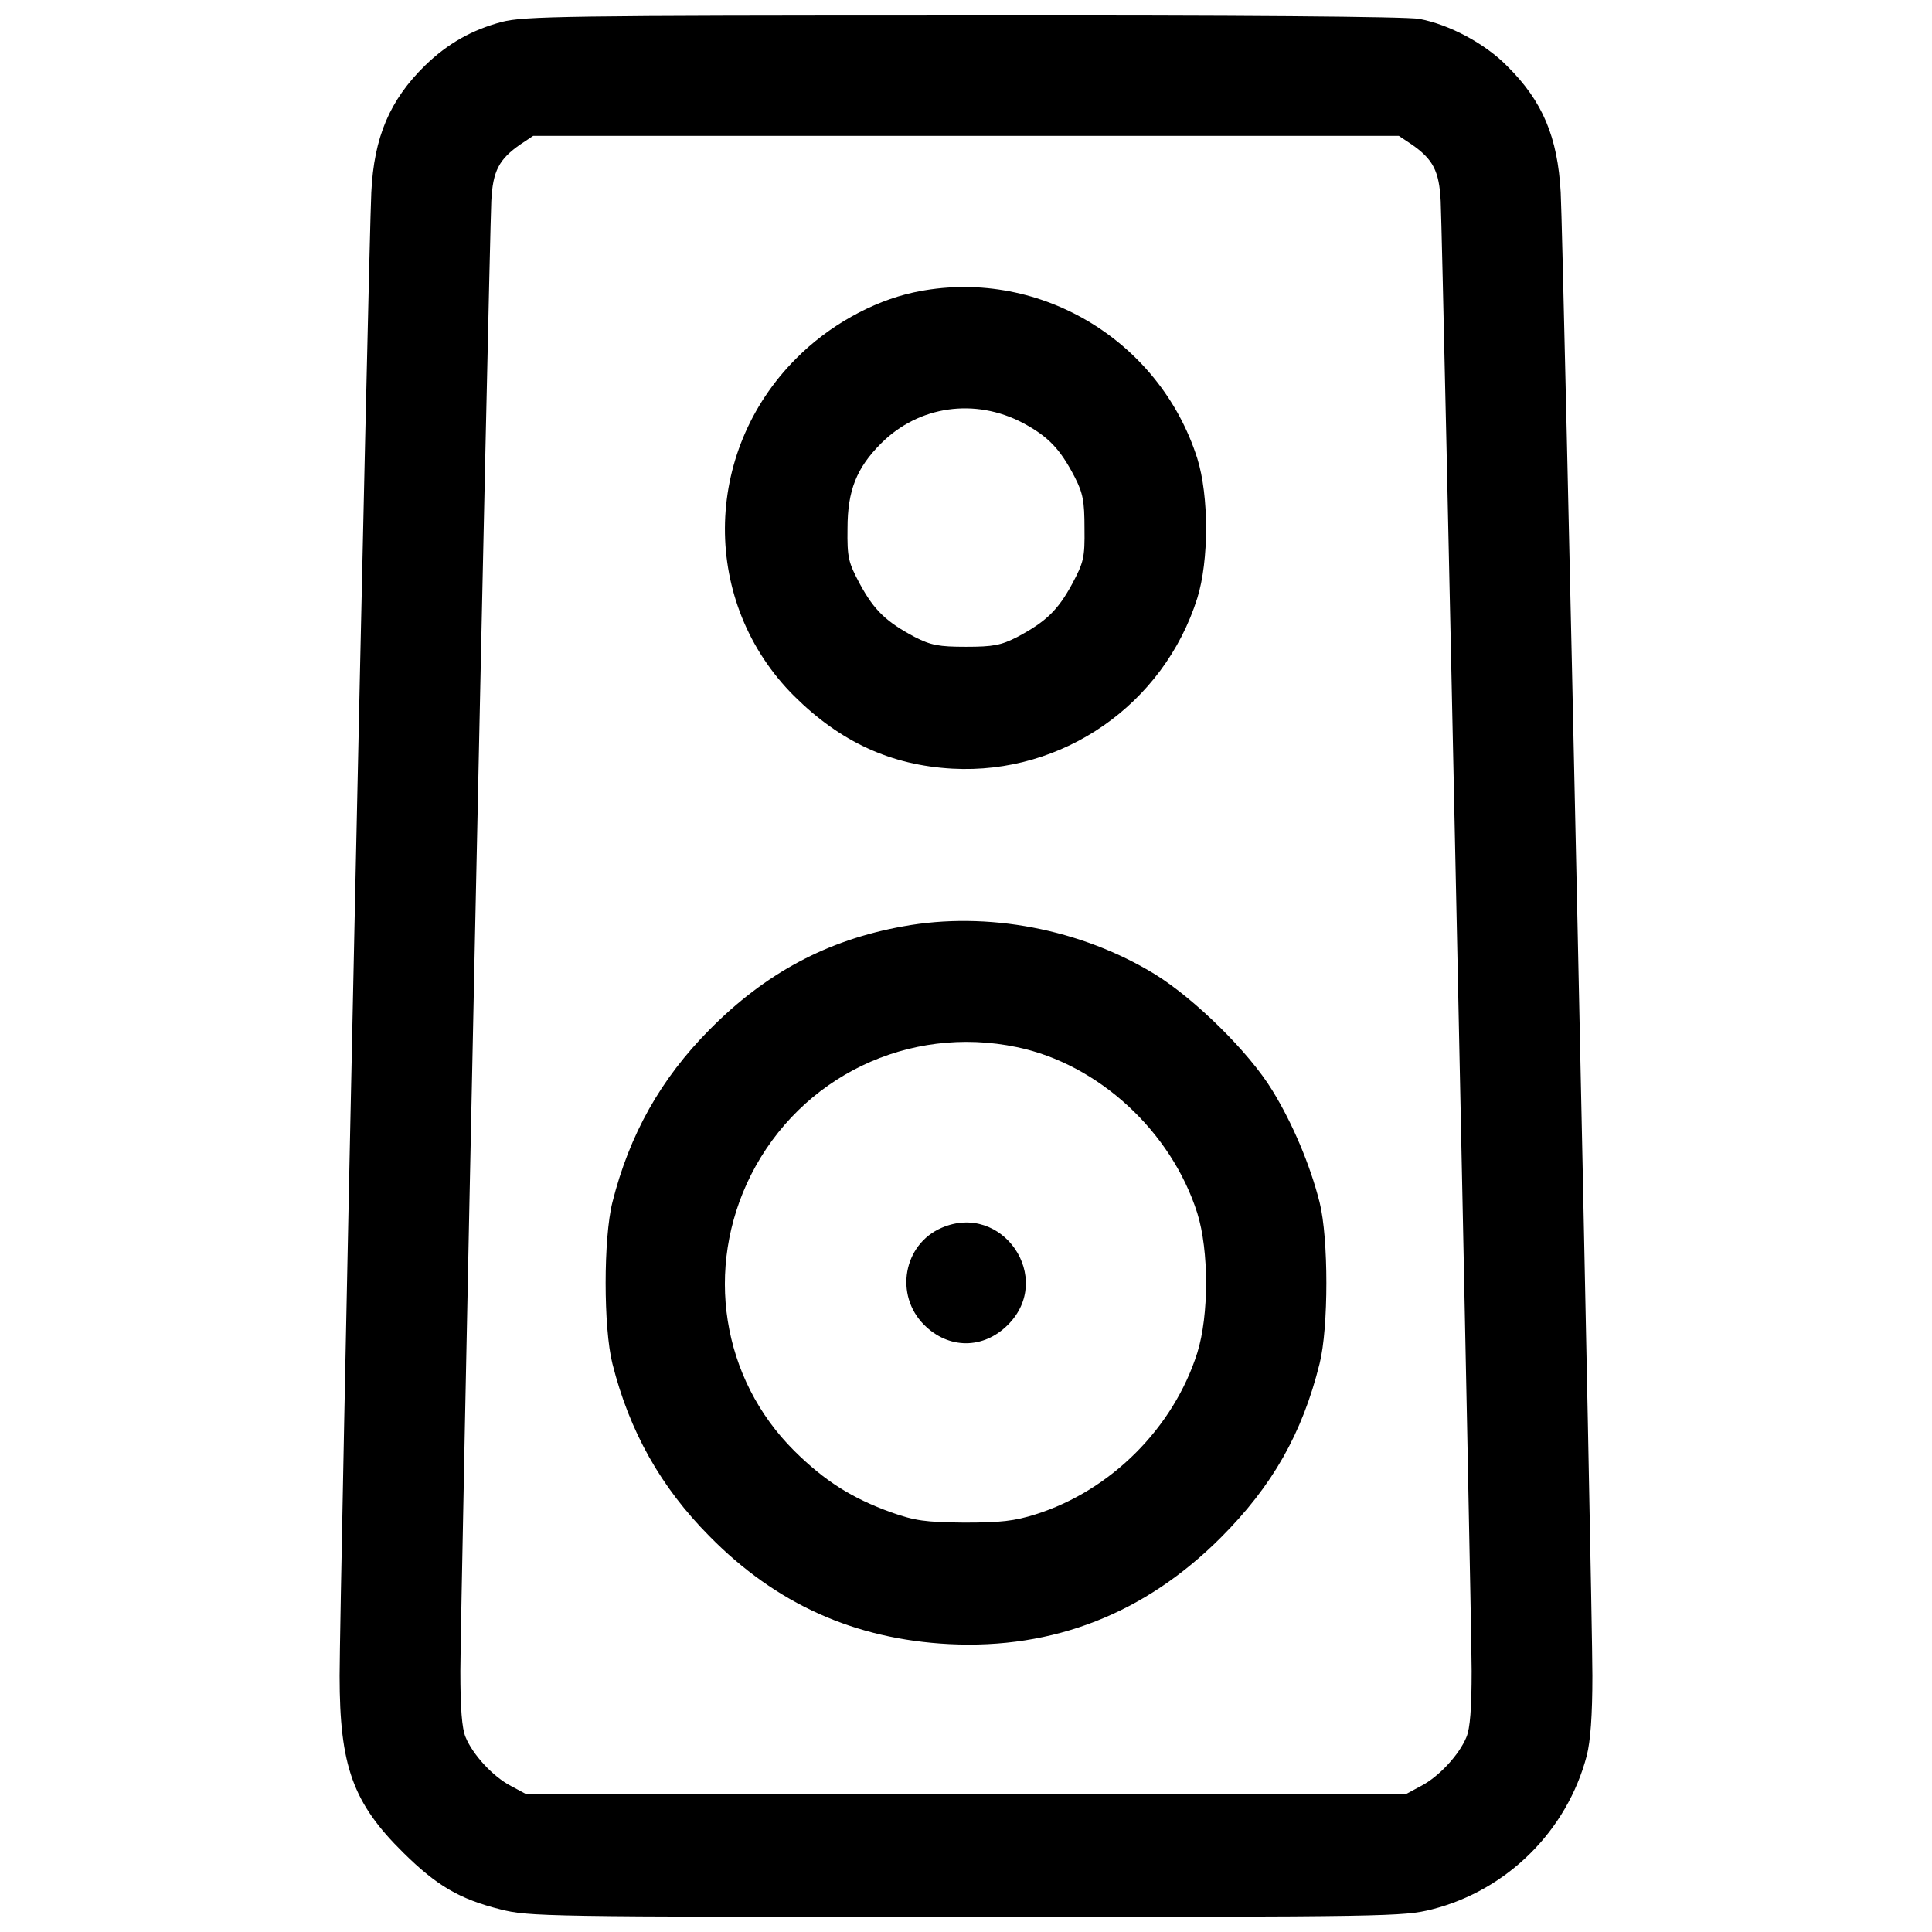 <svg xmlns="http://www.w3.org/2000/svg" width="512pt" height="512pt" viewBox="0 0 512 512" preserveAspectRatio="xMidYMid meet"><g transform="translate(0,512) scale(0.1,-0.1)" fill="#000000" stroke="none"><path d="M1330 5062 c-79 -21 -143 -57 -203 -115 -94 -92 -136 -190 -143 -337 -7 -136 -84 -3746 -84 -3931 0 -239 35 -337 169 -469 88 -87 149 -123 257 -150 75 -19 114 -20 1234 -20 1125 0 1159 1 1235 20 200 51 358 209 410 407 10 39 15 107 15 212 0 195 -77 3802 -84 3931 -8 147 -48 242 -142 335 -59 60 -153 110 -233 125 -34 6 -475 10 -1210 9 -1054 0 -1162 -2 -1221 -17z m2410 -324 c58 -40 74 -71 78 -151 6 -143 82 -3757 82 -3895 0 -98 -4 -153 -14 -176 -19 -46 -72 -104 -120 -129 l-41 -22 -1165 0 -1165 0 -41 22 c-48 25 -101 83 -120 129 -10 23 -14 78 -14 176 0 138 76 3752 82 3895 4 80 20 111 78 151 l33 22 1147 0 1147 0 33 -22z"></path><path d="M2421 4345 c-110 -24 -226 -89 -311 -175 -250 -250 -252 -649 -5 -895 122 -121 256 -183 419 -192 292 -16 560 170 649 452 31 99 31 271 0 370 -101 318 -428 510 -752 440z m290 -346 c67 -36 98 -68 137 -143 22 -43 26 -64 26 -136 1 -78 -2 -90 -33 -148 -38 -70 -70 -100 -145 -140 -43 -22 -64 -26 -136 -26 -72 0 -93 4 -136 26 -75 40 -107 70 -145 140 -31 58 -34 70 -33 148 0 100 24 160 89 225 100 100 249 121 376 54z"></path><path d="M2393 2665 c-201 -36 -365 -124 -513 -274 -129 -130 -212 -278 -257 -457 -24 -95 -24 -333 0 -428 45 -179 128 -327 257 -457 177 -180 385 -273 635 -286 277 -14 519 81 720 282 137 137 216 276 262 461 24 95 24 333 0 428 -25 99 -72 210 -125 296 -62 102 -206 243 -311 308 -196 120 -445 168 -668 127z m302 -320 c216 -45 409 -223 478 -440 31 -99 31 -271 0 -370 -63 -199 -229 -365 -428 -428 -57 -18 -93 -22 -190 -22 -104 1 -130 5 -193 27 -105 38 -176 83 -257 163 -193 192 -239 484 -115 731 132 261 418 399 705 339z"></path><path d="M2495 1866 c-101 -44 -125 -178 -46 -257 65 -65 157 -65 222 0 124 124 -15 327 -176 257z"></path></g></svg>